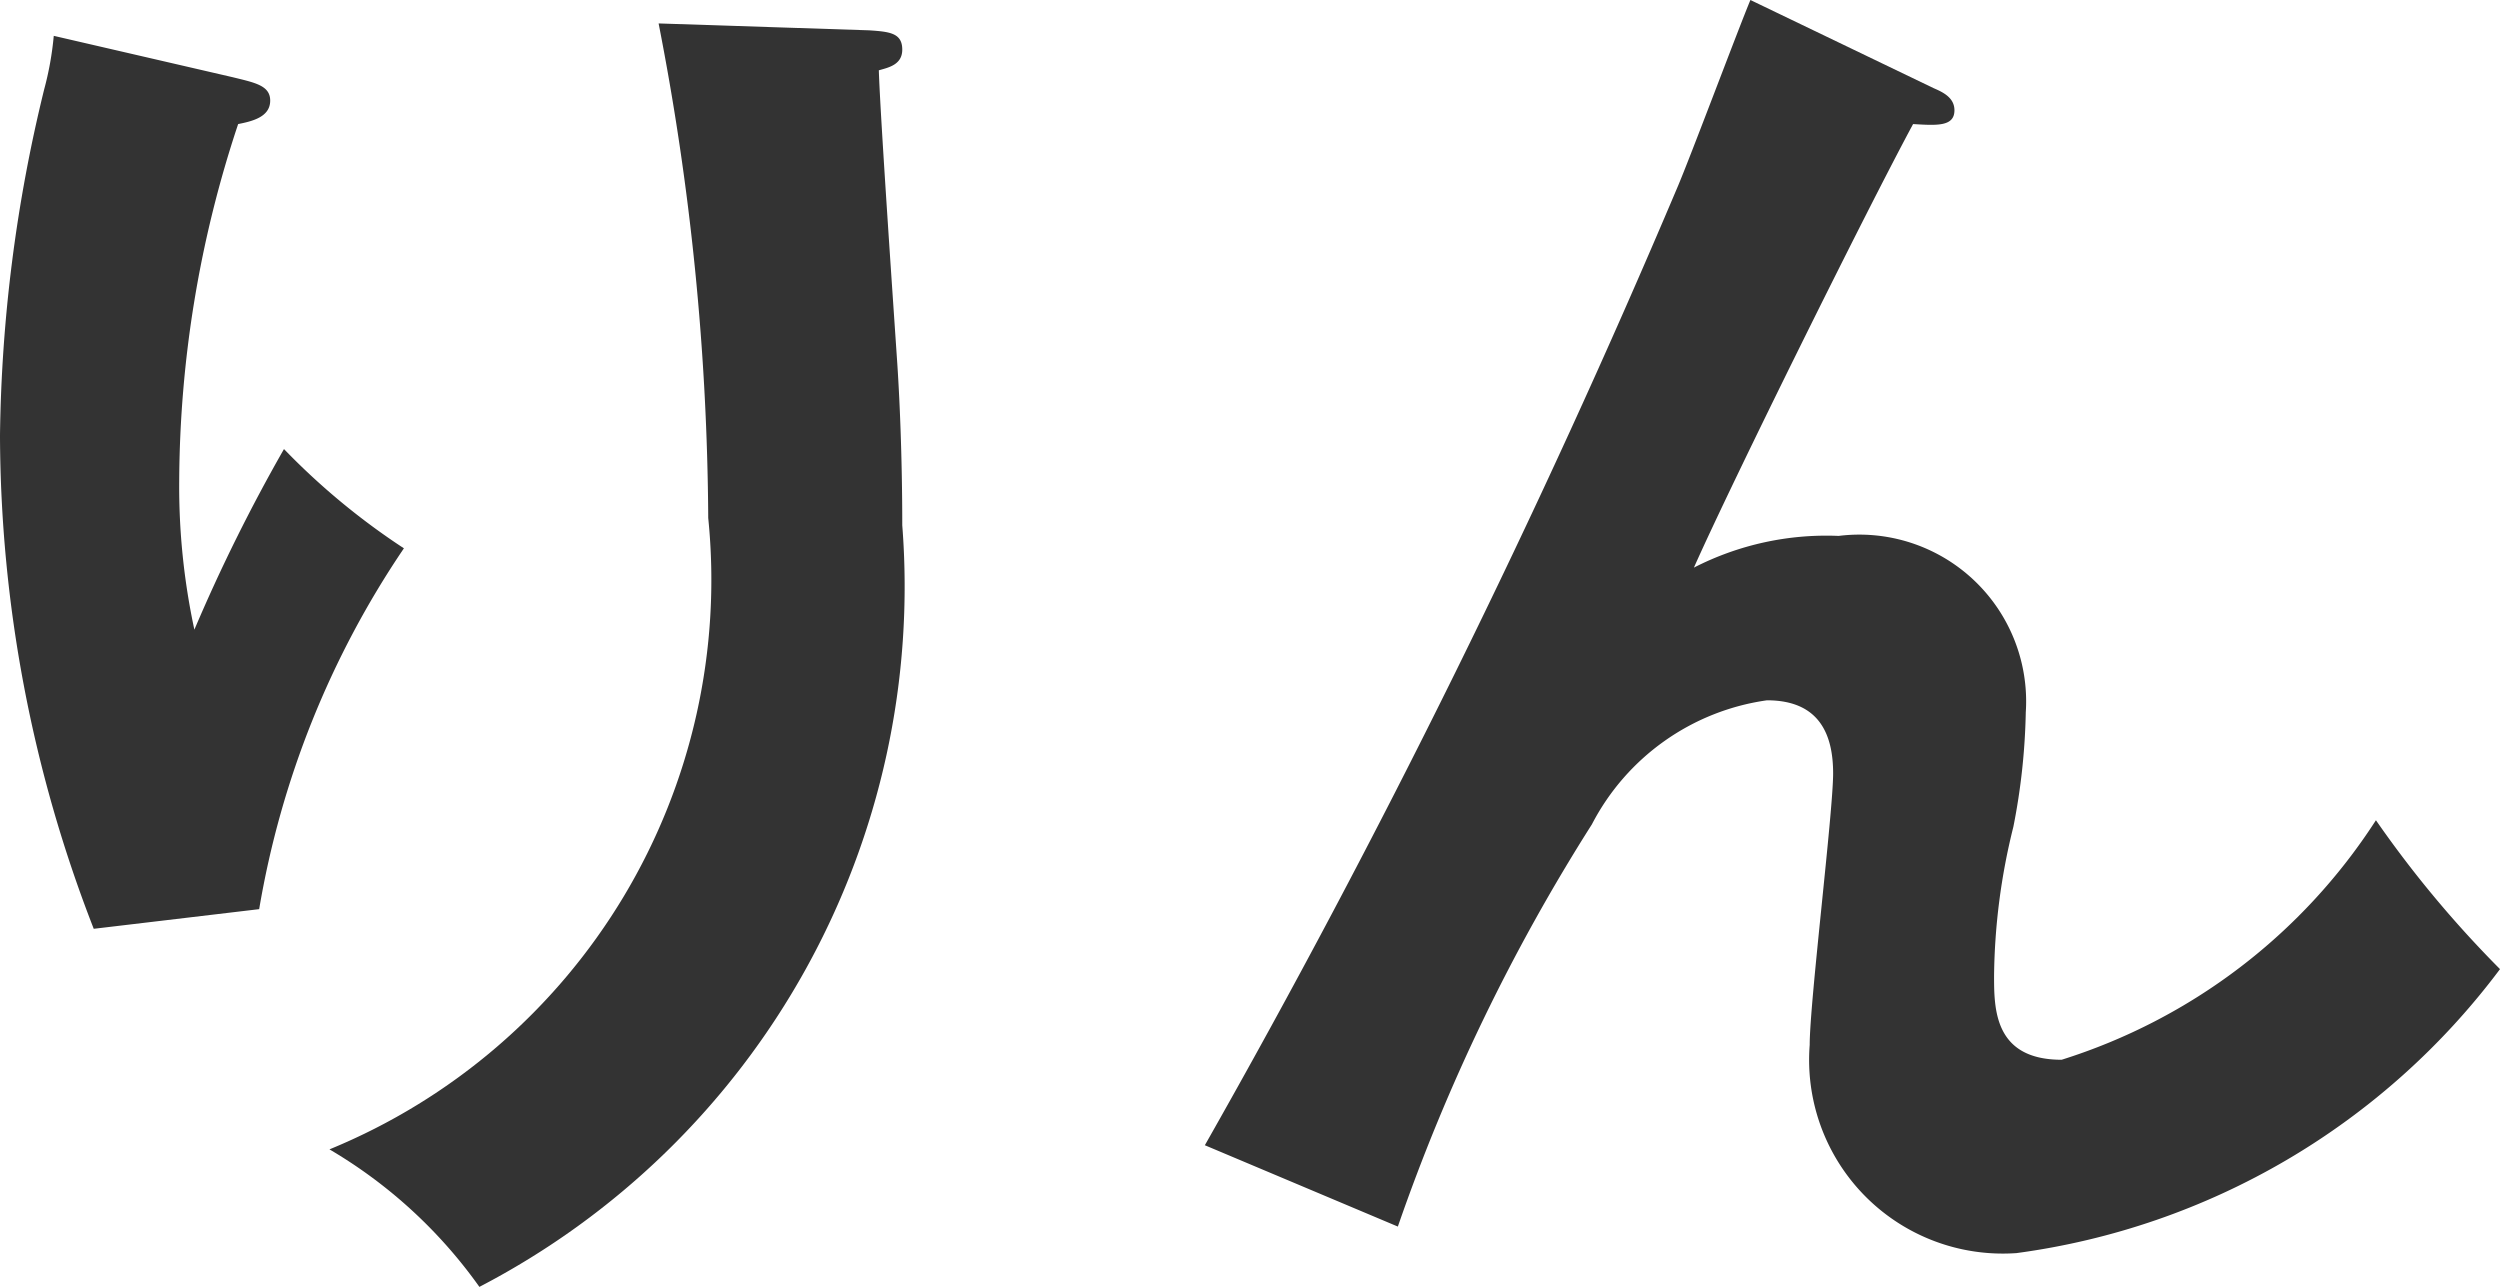 <svg xmlns="http://www.w3.org/2000/svg" viewBox="0 0 7.254 3.734">
  <defs>
    <style>
      .cls-1 {
        fill: #333;
      }
    </style>
  </defs>
  <g id="レイヤー_2" data-name="レイヤー 2">
    <g id="SP_レイヤー_1" data-name="SP_レイヤー 1">
      <g>
        <path class="cls-1" d="M.675.224C.74.24.784.248.784.292.784.34.731.352.691.36A3.317,3.317,0,0,0,.52,1.395a1.973,1.973,0,0,0,.044.432,4.985,4.985,0,0,1,.26-.524,2.025,2.025,0,0,0,.348.288,2.652,2.652,0,0,0-.42,1.047L.272,2.695A3.967,3.967,0,0,1,0,1.263,4.423,4.423,0,0,1,.128.26.913.913,0,0,0,.156.104ZM2.522.088c.06.004.096.008.096.056,0,.044-.04.052-.068.06.004.132.044.708.052.828.008.112.016.291.016.492A2.29,2.29,0,0,1,1.391,3.734a1.409,1.409,0,0,0-.435-.399A1.786,1.786,0,0,0,2.055,1.503,7.672,7.672,0,0,0,1.911.068Z"/>
        <path class="cls-1" d="M5.611.256c.028.012.06.028.06.064,0,.048-.052.044-.12.04C5.415.612,5.027,1.395,4.915,1.647a.842.842,0,0,1,.42-.092.484.484,0,0,1,.543.512,1.883,1.883,0,0,1-.036.332,1.854,1.854,0,0,0-.056.432c0,.096,0,.244.196.244a1.686,1.686,0,0,0,.912-.695,3.191,3.191,0,0,0,.36.432,2.1,2.1,0,0,1-1.403.824.562.562,0,0,1-.6-.604c0-.124.068-.675.068-.788s-.04-.212-.192-.212a.679.679,0,0,0-.508.36,5.58,5.58,0,0,0-.563,1.167l-.56-.236A26.792,26.792,0,0,0,4.867.544C4.903.46,5.047.076,5.079,0Z"/>
      </g>
    </g>
  </g>
</svg>

